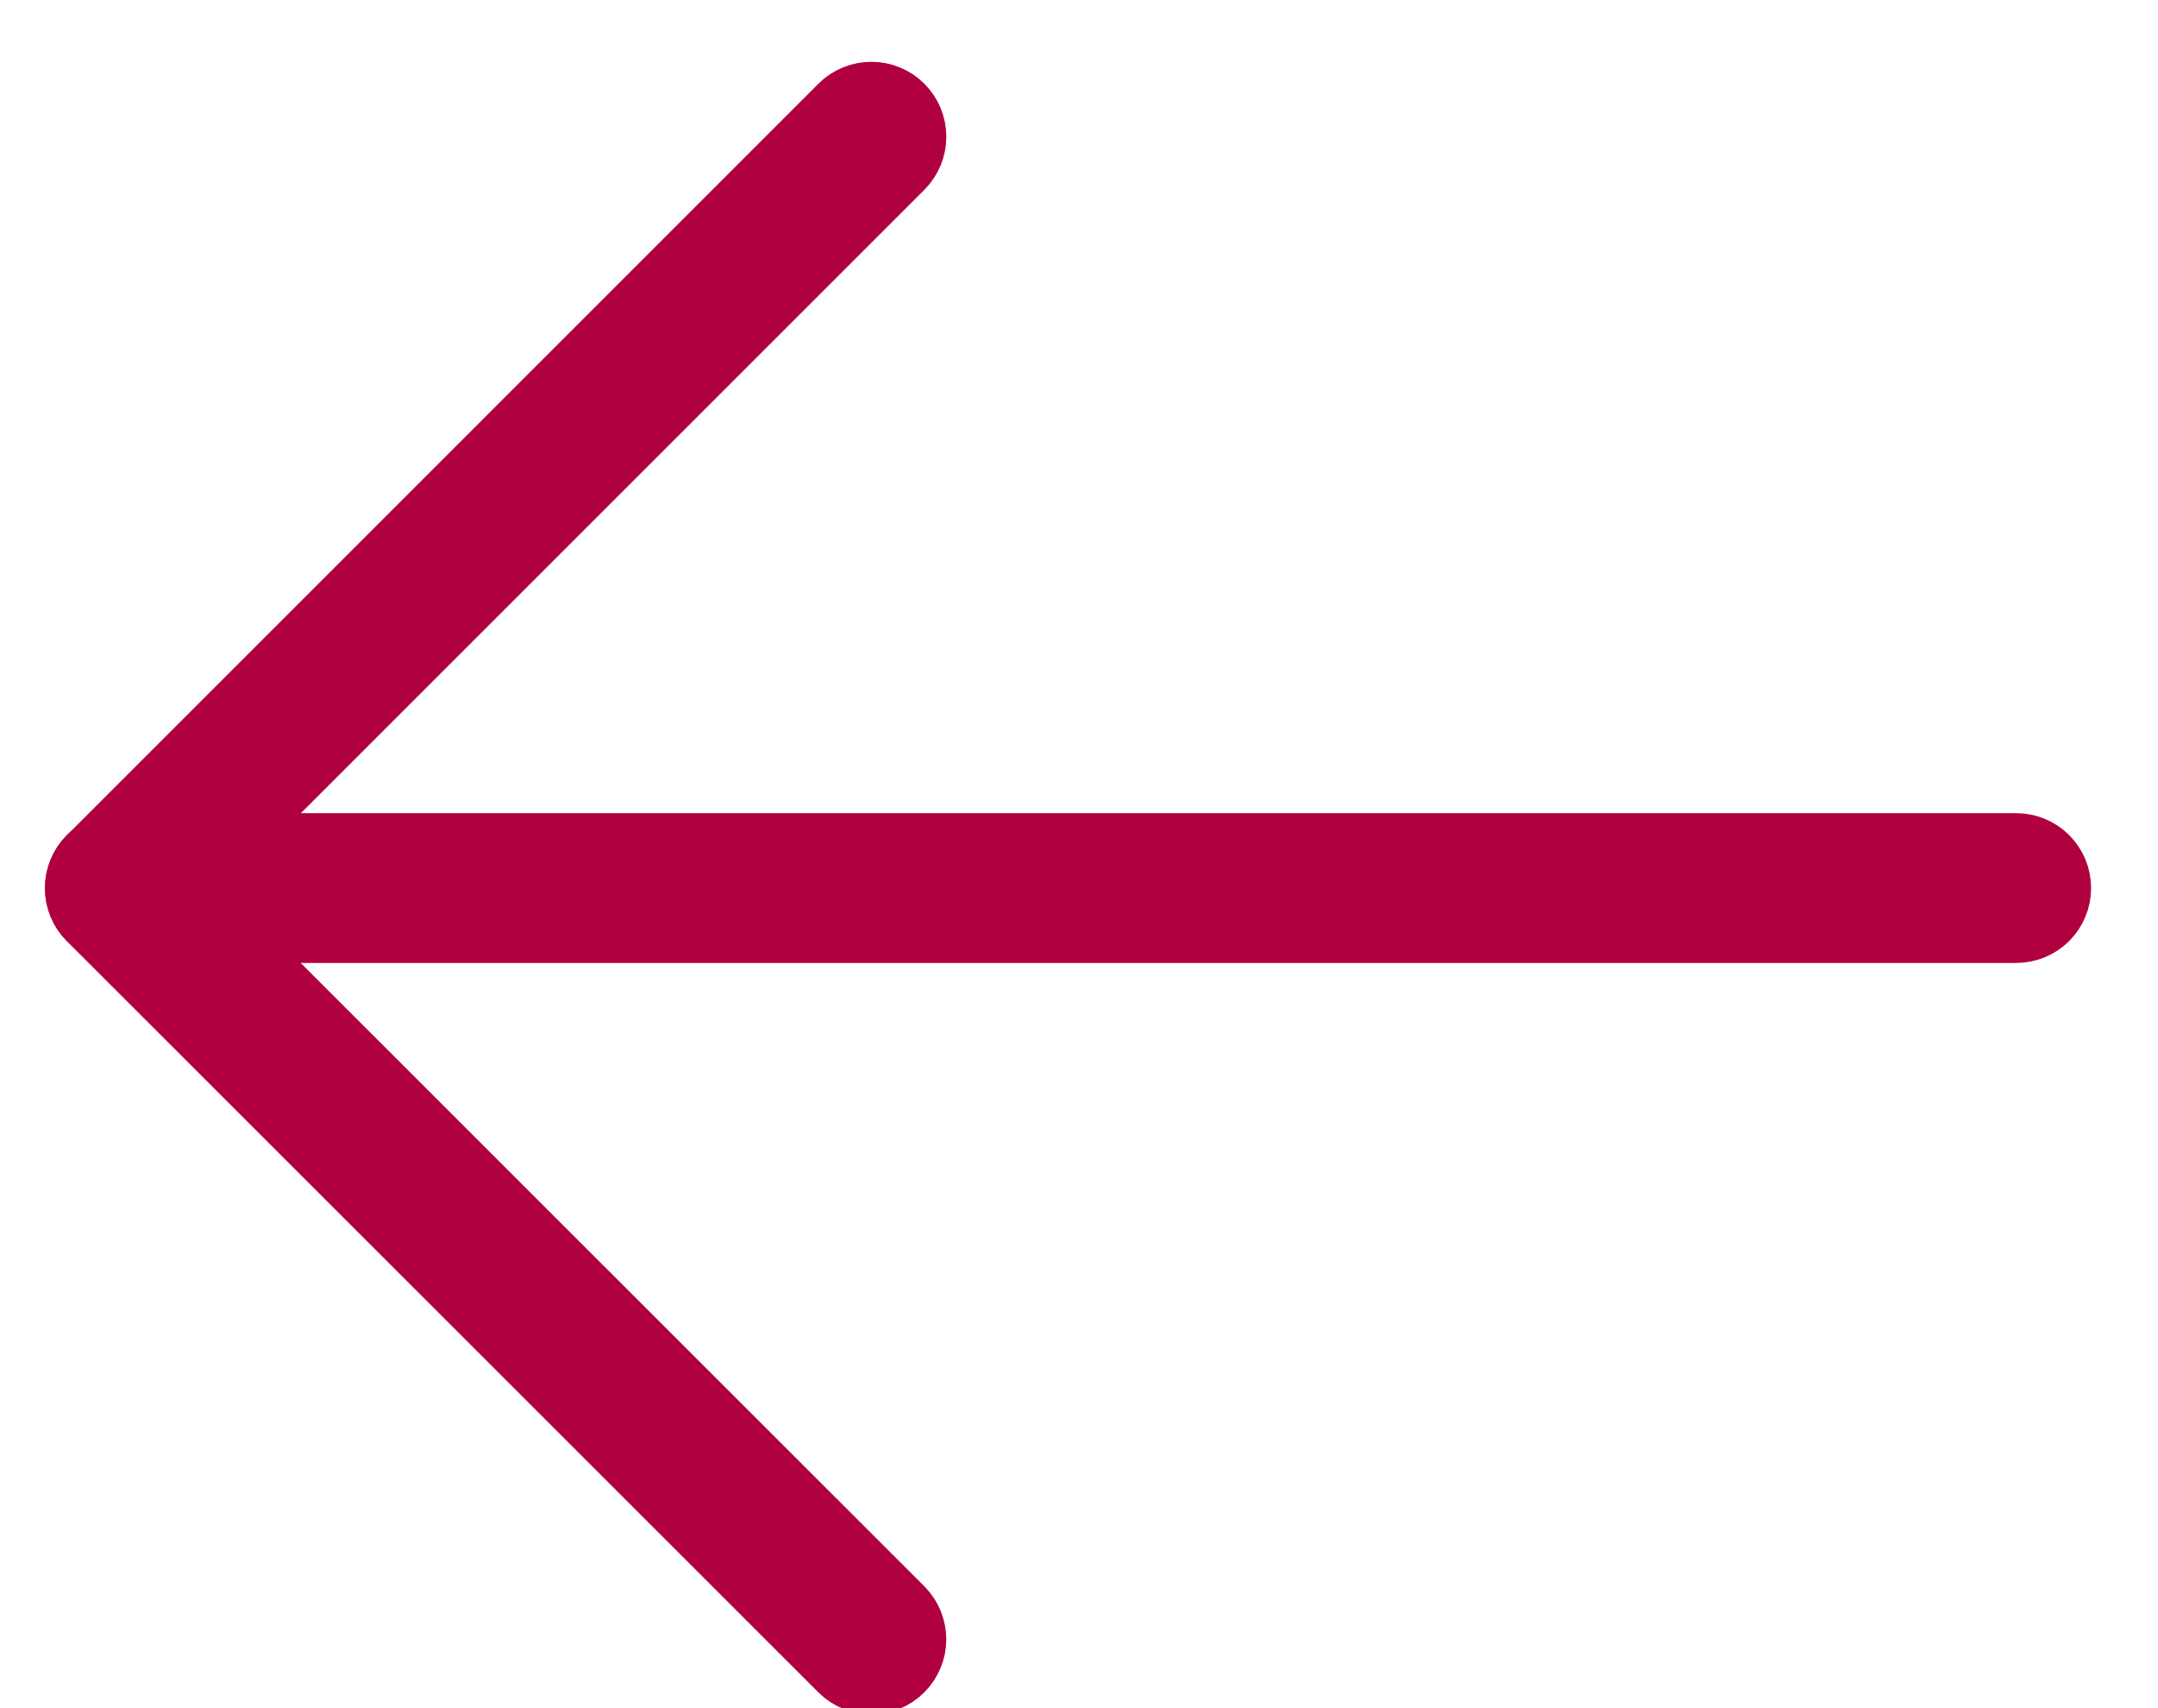 <?xml version="1.0" encoding="UTF-8"?>
<svg width="24px" height="19px" viewBox="0 0 24 19" version="1.1" xmlns="http://www.w3.org/2000/svg" xmlns:xlink="http://www.w3.org/1999/xlink">
    <!-- Generator: Sketch 55.2 (78181) - https://sketchapp.com -->
    <title>up</title>
    <desc>Created with Sketch.</desc>
    <g id="Desktop" stroke="none" stroke-width="1" fill="none" fill-rule="evenodd">
        <g id="Post---Rİch-Text" transform="translate(-1001, -976)" fill="#B0003F" fill-rule="nonzero" stroke="#B0003F">
            <g id="products" transform="translate(970, 794)">
                <g id="product" transform="translate(0, 44)">
                    <g id="go-to-top-copy" transform="translate(43.5, 147.5) scale(-1, 1) translate(-43.5, -147.5) translate(21, 125)">
                        <g id="up" transform="translate(23, 23) rotate(90) translate(-23, -23) translate(14, 12)">
                            <path d="M8.878,21.756 C8.694,21.756 8.545,21.607 8.545,21.423 L8.545,0.333 C8.545,0.149 8.694,0 8.878,0 C9.062,0 9.211,0.149 9.211,0.333 L9.211,21.423 C9.211,21.607 9.063,21.756 8.878,21.756 Z" id="Path"></path>
                            <path d="M17.235,9.024 C17.149,9.024 17.064,8.991 16.999,8.927 L8.879,0.805 L0.757,8.927 C0.627,9.057 0.415,9.057 0.285,8.927 C0.155,8.797 0.155,8.585 0.285,8.455 L8.644,0.097 C8.706,0.035 8.791,0 8.879,0 L8.879,0 C8.968,0 9.053,0.035 9.115,0.097 L17.471,8.455 C17.601,8.585 17.601,8.796 17.471,8.926 C17.405,8.991 17.32,9.024 17.235,9.024 Z" id="Path"></path>
                        </g>
                    </g>
                </g>
            </g>
        </g>
    </g>
</svg>